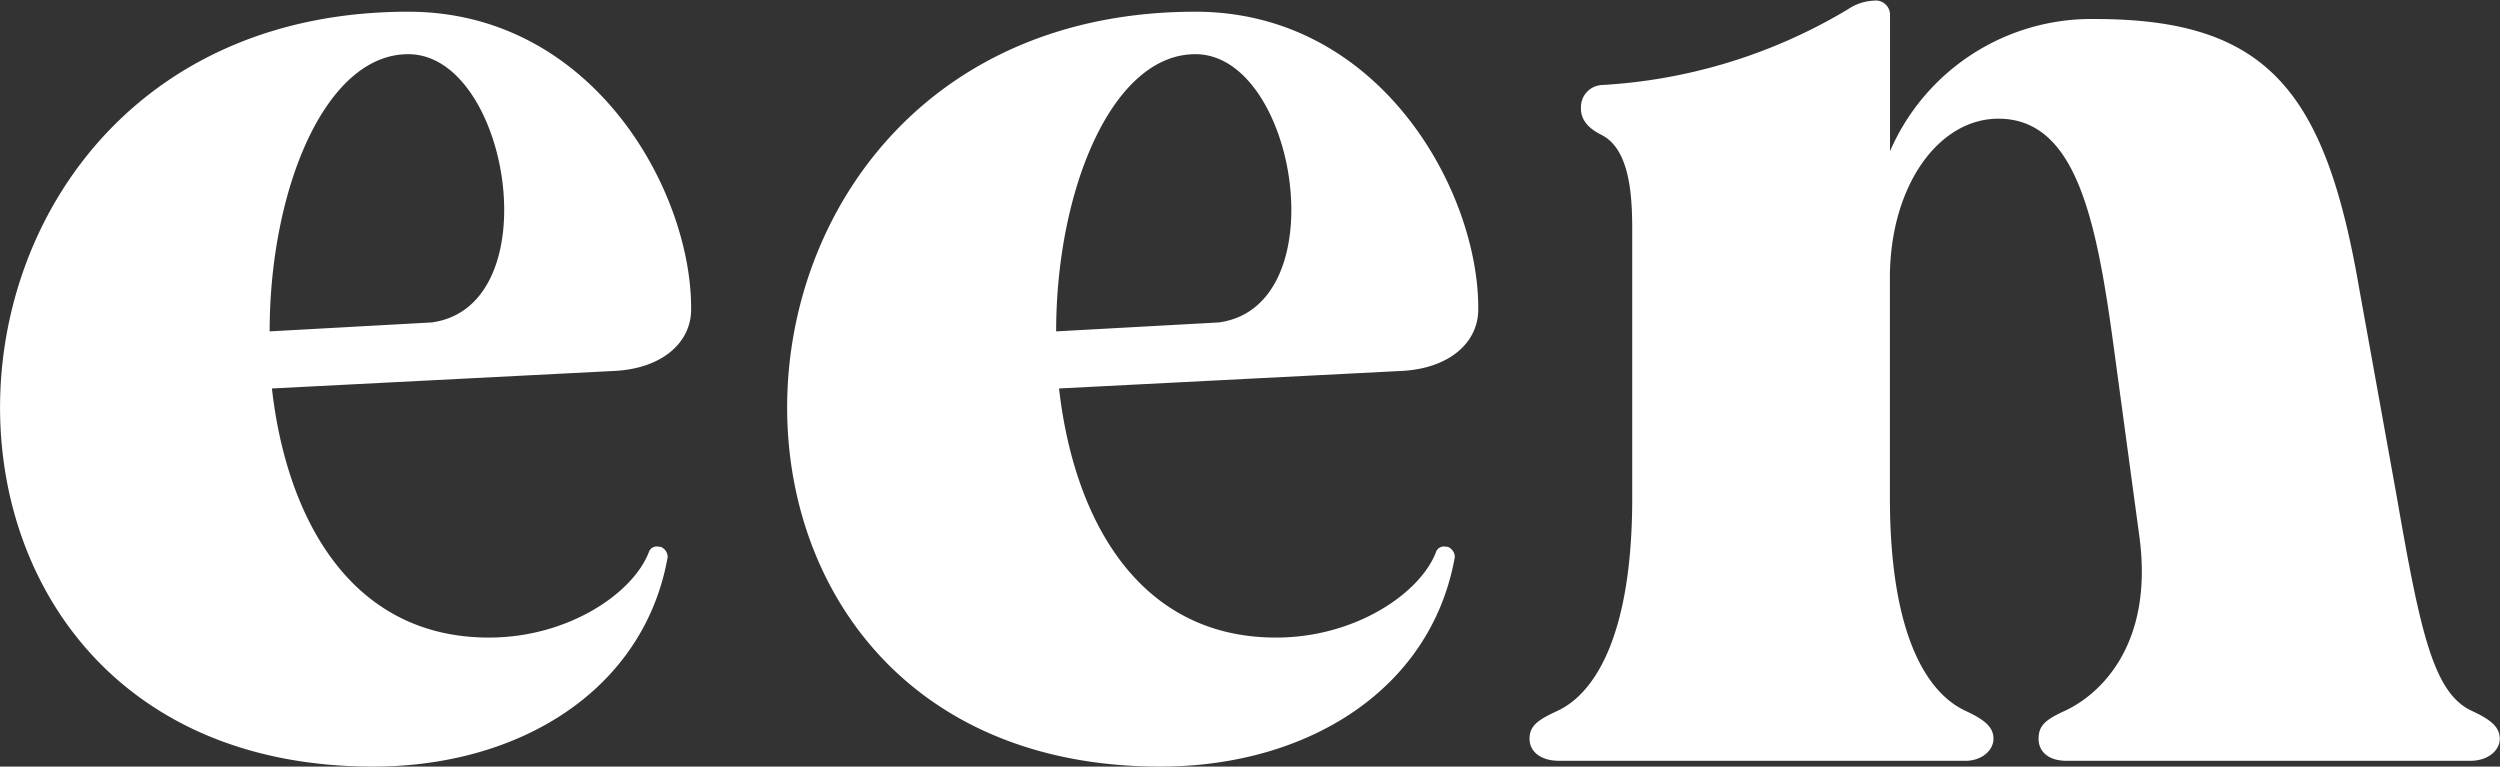 <svg xmlns="http://www.w3.org/2000/svg" viewBox="0 0 198.41 60.84"><rect x="0" y="0" width="198.41" height="60.84" fill="#333333" stroke="none"/><defs><style>.cls-1{fill:#fff;}</style></defs><g id="Layer_2" data-name="Layer 2"><g id="Design"><path class="cls-1" d="M52.41,43.39a.88.88,0,0,1,.58.82C51.13,54.68,41.36,60.84,29.61,60.84-11.57,60.84-9,.93,32.4.93c14.66,0,22.45,14.19,22.45,23.5v.12c0,2.67-2.32,4.65-5.93,4.88l-27.34,1.4C22.75,41.18,27.87,50.6,38.8,50.6c6.28,0,11.4-3.49,12.68-6.74a.67.67,0,0,1,.81-.47ZM34.26,25.59C43.69,24.31,40.43,4.3,32.4,4.3c-6.63,0-11,10.82-11,22Z"/><path class="cls-1" d="M114.88,43.39a.88.88,0,0,1,.58.82c-1.86,10.47-11.63,16.63-23.38,16.63C50.9,60.84,53.46.93,94.87.93c14.66,0,22.45,14.19,22.45,23.5v.12c0,2.67-2.32,4.65-5.93,4.88l-27.34,1.4c1.17,10.35,6.28,19.77,17.22,19.77,6.28,0,11.4-3.49,12.68-6.74a.67.67,0,0,1,.81-.47ZM96.73,25.59c9.43-1.28,6.17-21.29-1.86-21.29-6.63,0-11.05,10.82-11.05,22Z"/><path class="cls-1" d="M163.86,56.42c2.79-1.28,7.09-5.23,5.93-13.84l-2-14.78c-1.39-10.35-3-18.38-9.19-18.38-4.65,0-8.49,5.12-8.61,12.33v17.8C150,50.37,152.92,55,156,56.42c1.51.7,2.21,1.28,2.21,2.21s-.94,1.75-2.21,1.75H123.72c-1.4,0-2.33-.7-2.33-1.75s.7-1.51,2.21-2.21c3-1.39,5.94-6.05,5.94-16.87V19.08c0-2.56.11-7.1-2.45-8.38-1.16-.58-1.62-1.28-1.62-2.09V8.49a1.75,1.75,0,0,1,1.62-1.74,42.61,42.61,0,0,0,19.55-6,4,4,0,0,1,2.09-.7A1.13,1.13,0,0,1,150,1.16V12A17.41,17.41,0,0,1,166.3,1.51c13.73,0,18.26,5.82,20.94,21.41l3,16.63c1.86,10.71,2.91,15.48,5.94,16.87,1.51.7,2.21,1.28,2.21,2.21s-.93,1.75-2.33,1.75H164c-1.39,0-2.21-.7-2.21-1.75S162.34,57.12,163.86,56.42Z"/></g></g></svg>